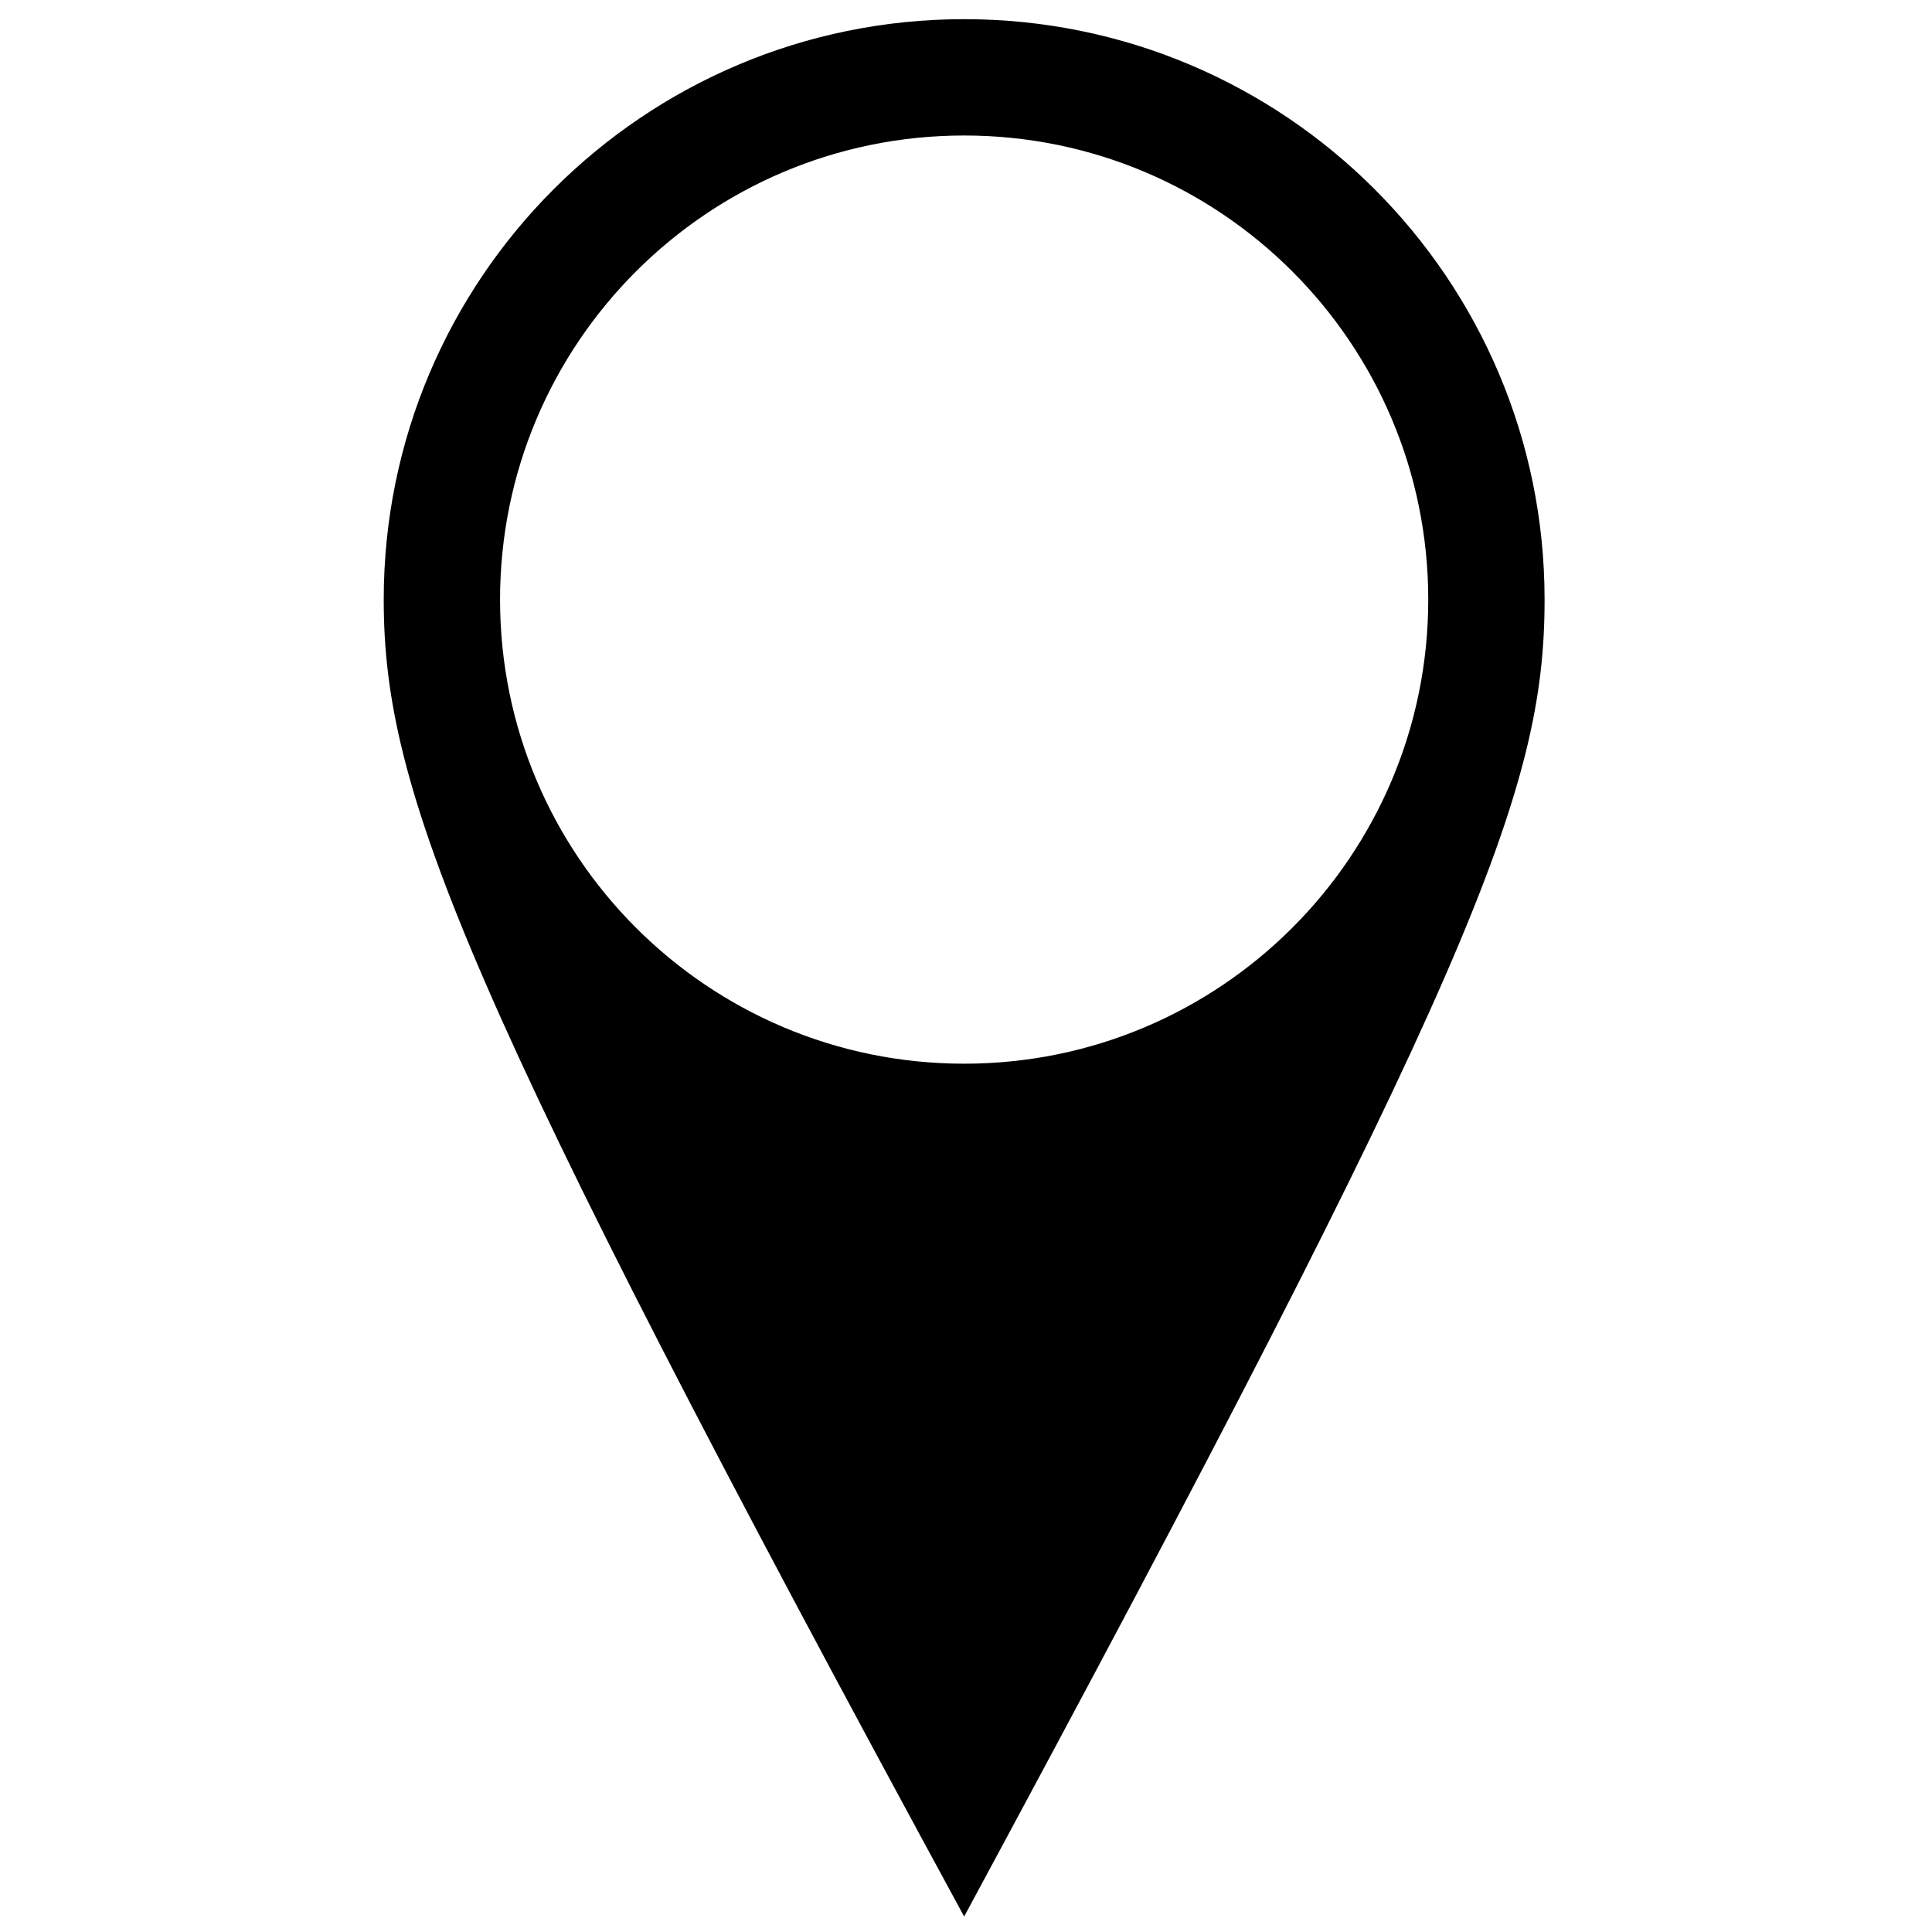 <?xml version="1.0" encoding="UTF-8"?>
<!-- Uploaded to: SVG Repo, www.svgrepo.com, Generator: SVG Repo Mixer Tools -->
<svg width="800px" height="800px" version="1.1" viewBox="144 144 512 512" xmlns="http://www.w3.org/2000/svg">
 <defs>
  <clipPath id="a">
   <path d="m245 149h309v502.9h-309z"/>
  </clipPath>
 </defs>
 <g clip-path="url(#a)">
  <path d="m399.51 425.89c-67.922 0-122.99-55.062-122.99-122.99 0-67.926 55.066-122.99 122.99-122.99 67.926 0 122.99 55.062 122.99 122.99 0 67.926-55.062 122.99-122.99 122.99zm-153.82-122.99c0 50.656 20.391 103.44 153.82 349 135.07-250.47 153.82-298.35 153.82-349 0-84.953-68.867-153.82-153.82-153.82-84.949 0-153.82 68.867-153.82 153.82z" fill-rule="evenodd"/>
 </g>
</svg>